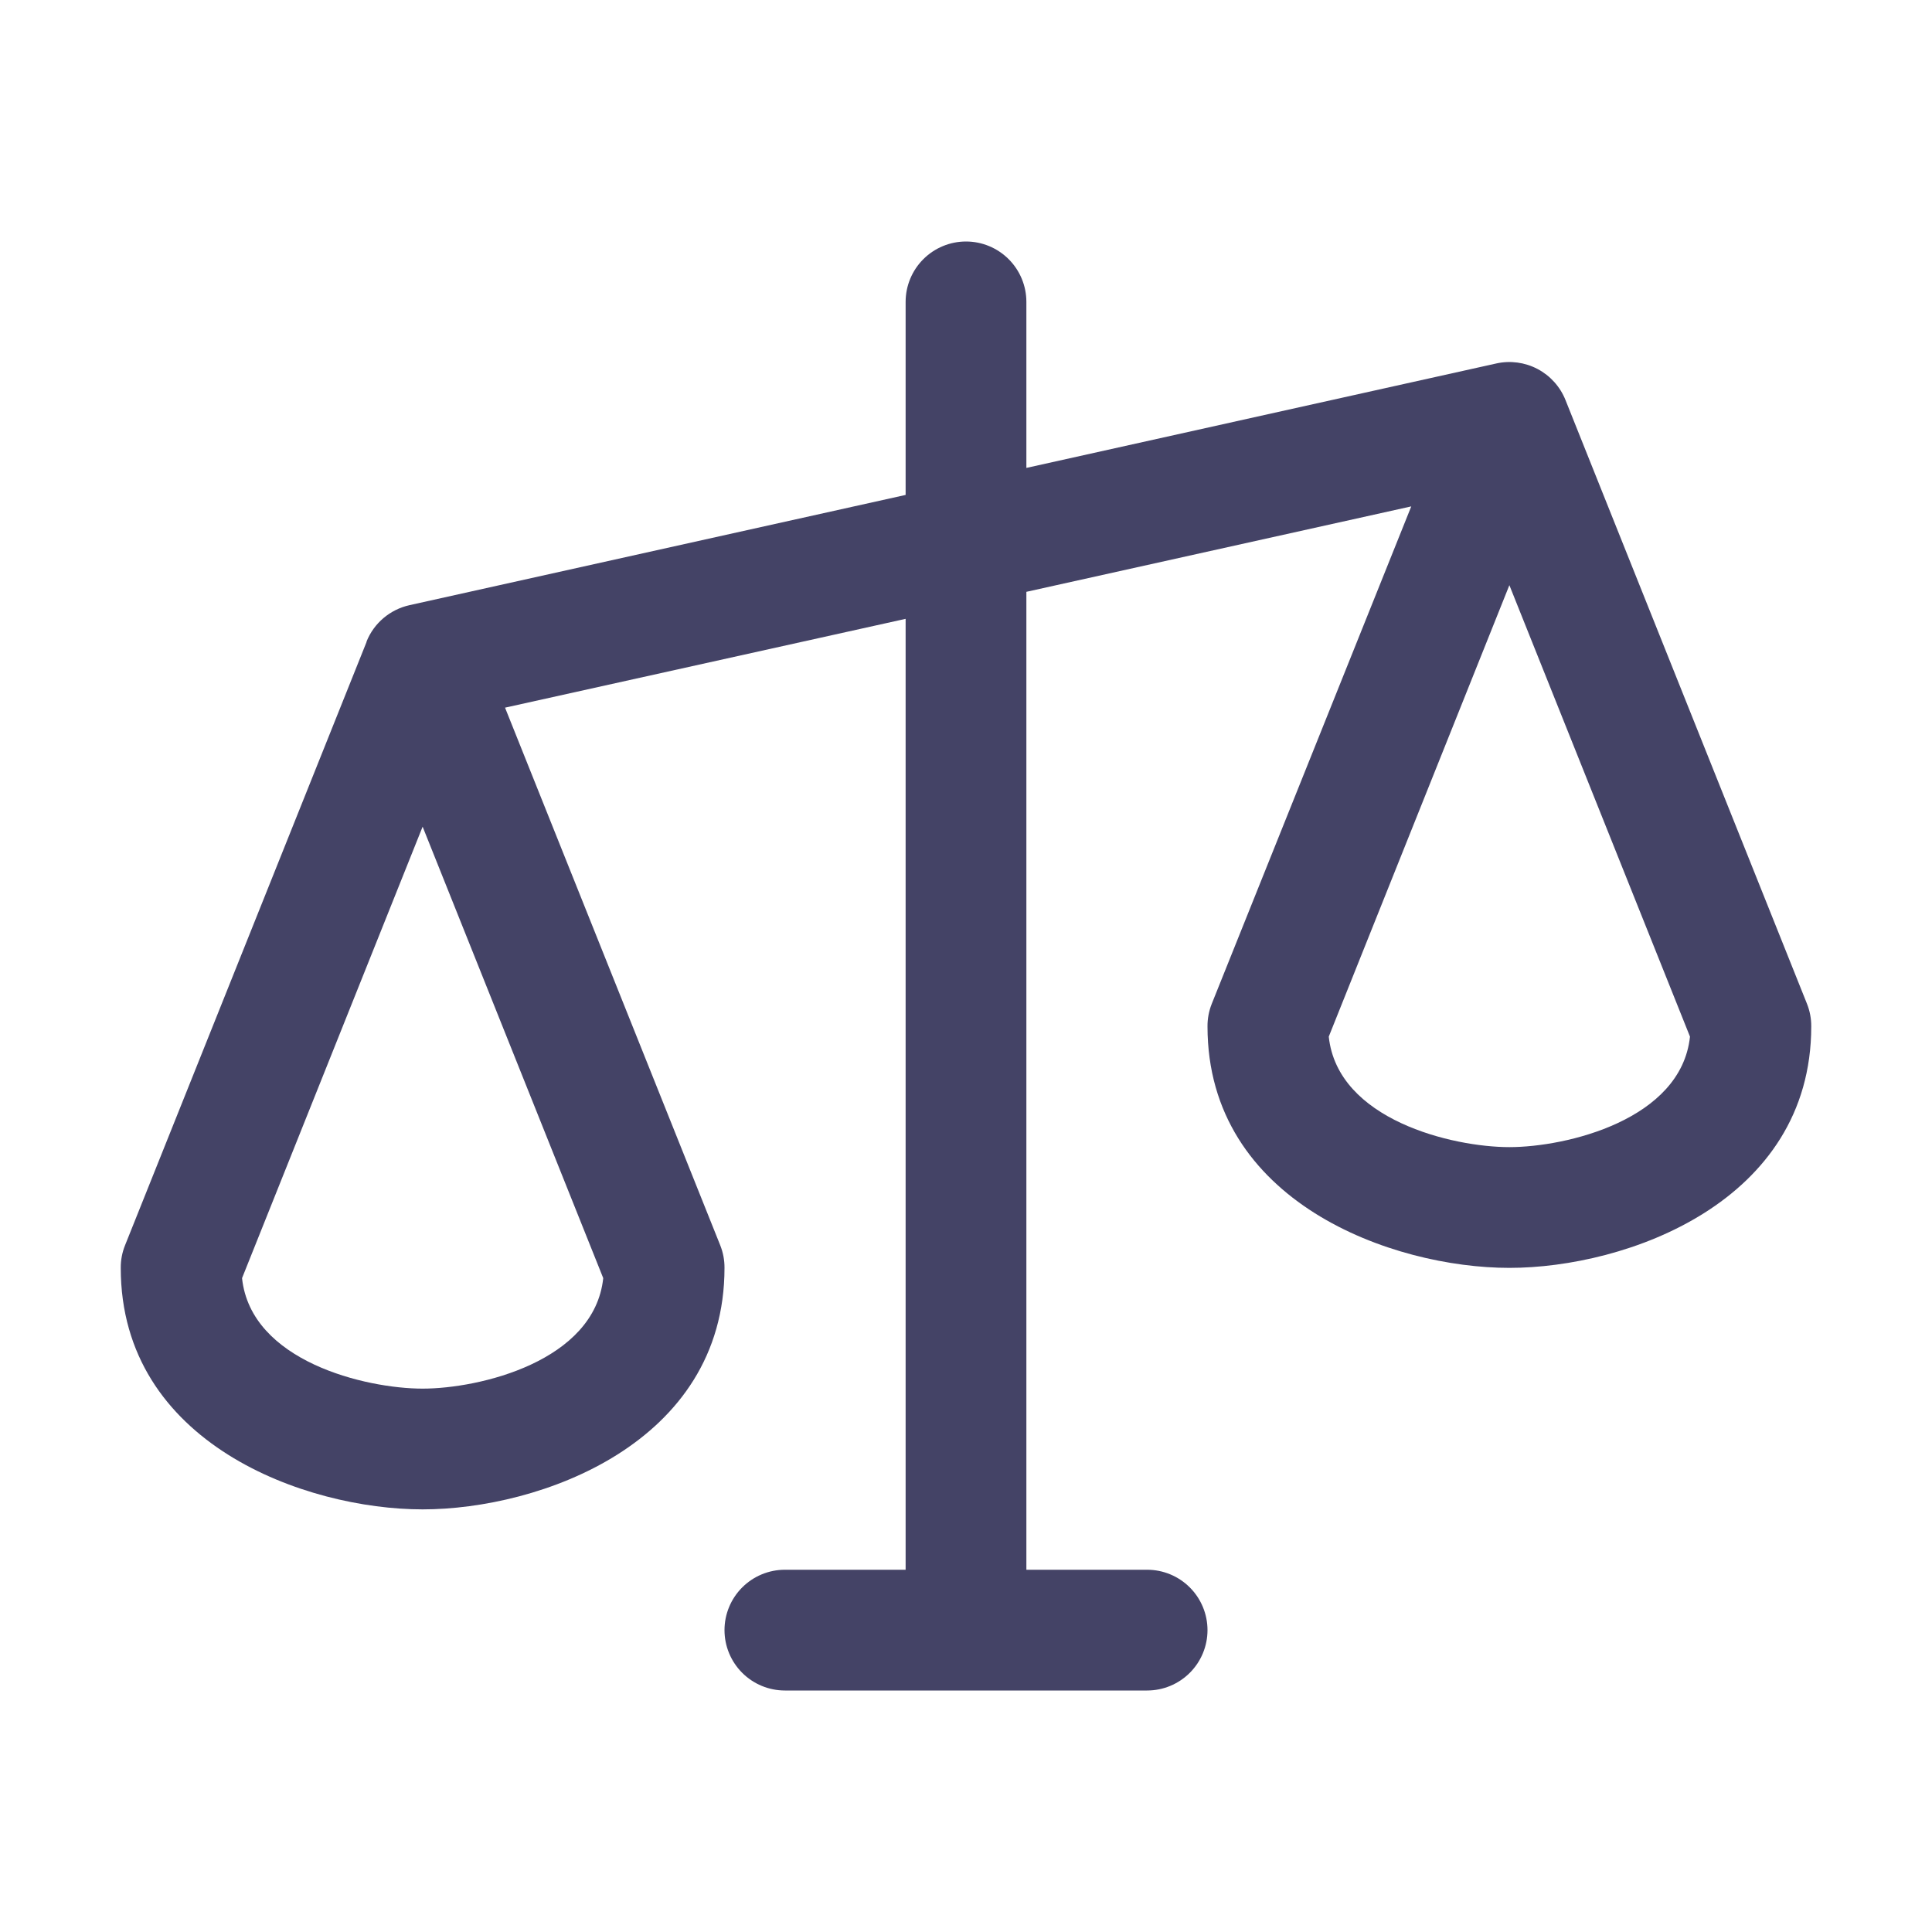 <svg width="64" height="64" viewBox="0 0 64 64" fill="none" xmlns="http://www.w3.org/2000/svg">
<path d="M59.858 33.25L51.858 13.25C51.681 12.809 51.354 12.446 50.935 12.224C50.515 12.003 50.031 11.937 49.568 12.04L34 15.5V10C34 9.47 33.789 8.961 33.414 8.586C33.039 8.211 32.531 8 32 8C31.47 8 30.961 8.211 30.586 8.586C30.211 8.961 30 9.47 30 10V16.395L13.565 20.047C13.248 20.117 12.953 20.264 12.705 20.473C12.457 20.683 12.264 20.949 12.143 21.25V21.265L4.143 41.25C4.047 41.488 3.998 41.743 4 42C4 47.828 10.135 50 14 50C17.865 50 24 47.828 24 42C24.002 41.743 23.953 41.488 23.858 41.25L16.73 23.442L30 20.5V52H26C25.47 52 24.961 52.211 24.586 52.586C24.211 52.961 24 53.47 24 54C24 54.53 24.211 55.039 24.586 55.414C24.961 55.789 25.47 56 26 56H38C38.531 56 39.039 55.789 39.414 55.414C39.789 55.039 40 54.53 40 54C40 53.47 39.789 52.961 39.414 52.586C39.039 52.211 38.531 52 38 52H34V19.605L46.75 16.775L40.142 33.25C40.047 33.488 39.998 33.743 40 34C40 39.828 46.135 42 50 42C53.865 42 60 39.828 60 34C60.002 33.743 59.953 33.488 59.858 33.25ZM14 46C12.117 46 8.31 45.097 8.018 42.34L14 27.385L19.983 42.34C19.69 45.097 15.883 46 14 46ZM50 38C48.117 38 44.31 37.097 44.017 34.34L50 19.385L55.983 34.34C55.69 37.097 51.883 38 50 38Z" fill="#444366"/>
</svg>
